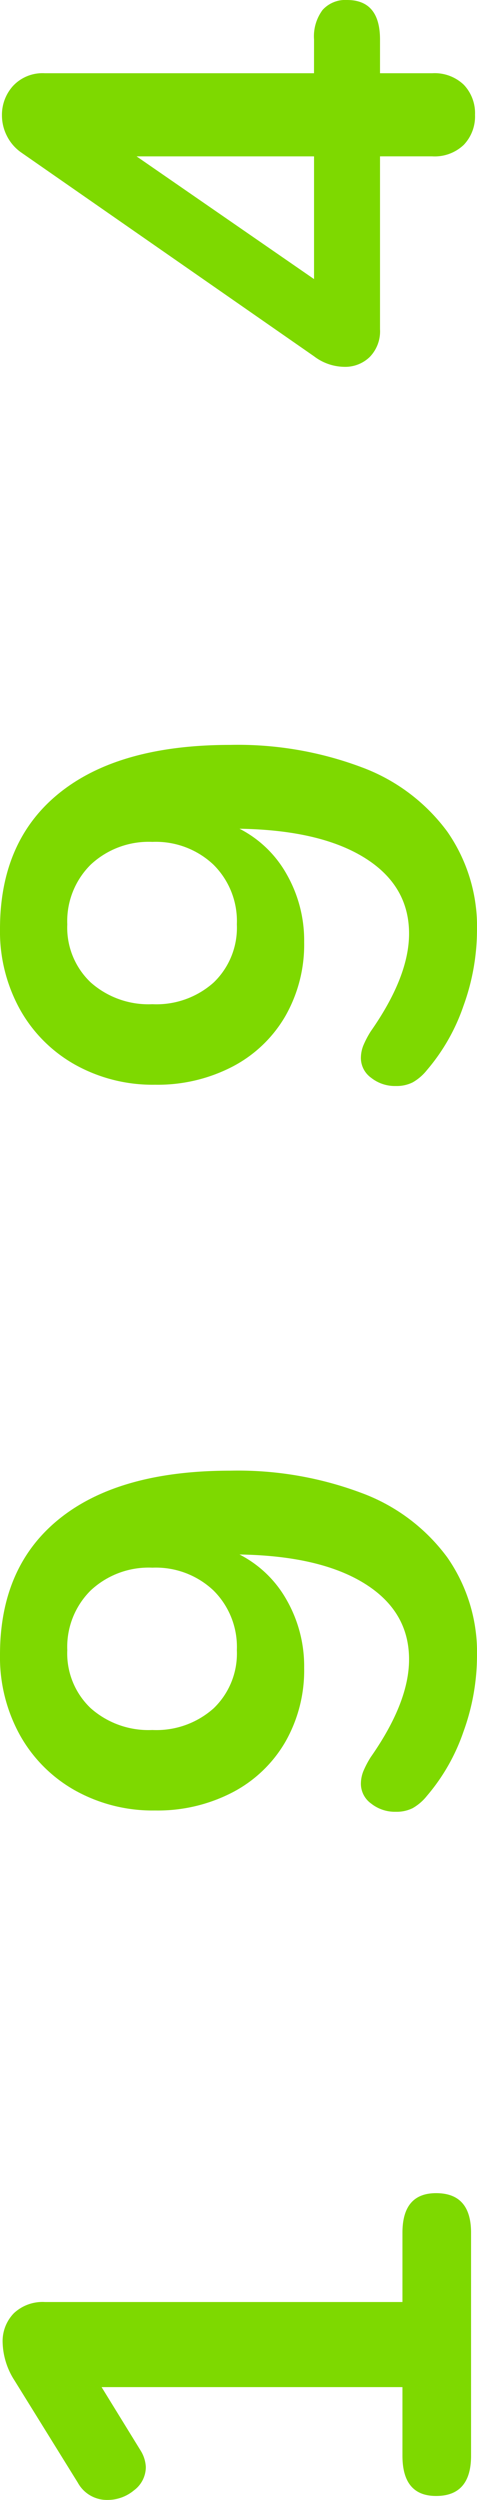 <svg xmlns="http://www.w3.org/2000/svg" width="74.469" height="390.267" viewBox="0 0 74.469 390.267"><path d="M51.6-10.712q6.18,0,6.18,5.253Q57.783,0,51.6,0H16.789q-6.283,0-6.283-5.459,0-5.253,6.283-5.253H27.5V-57.68L17.613-51.6a5.326,5.326,0,0,1-2.575.824,4.537,4.537,0,0,1-3.656-1.854,6.409,6.409,0,0,1-1.493-4.12,5.166,5.166,0,0,1,2.678-4.635l15.965-9.888A11.473,11.473,0,0,1,34.4-73.13a6.266,6.266,0,0,1,4.635,1.751,6.542,6.542,0,0,1,1.751,4.841v55.826Zm90.228-62.83q13.8,0,21.269,9.322T170.568-37.6a54.89,54.89,0,0,1-3.5,20.549A29.154,29.154,0,0,1,157.023-3.708a25.942,25.942,0,0,1-15.4,4.635,34.931,34.931,0,0,1-11.794-2.111A30.727,30.727,0,0,1,119.789-6.9a7.735,7.735,0,0,1-1.906-2.215,5.6,5.6,0,0,1-.566-2.626A5.958,5.958,0,0,1,118.6-15.6a3.812,3.812,0,0,1,3.039-1.6,5.352,5.352,0,0,1,1.957.361,14.7,14.7,0,0,1,2.266,1.185q8.549,5.974,15.244,5.974,7.519,0,11.845-6.953t4.532-19.518a17.672,17.672,0,0,1-7.107,7.364,20.867,20.867,0,0,1-10.609,2.73,22.52,22.52,0,0,1-11.536-2.936,20.477,20.477,0,0,1-7.88-8.24,25.294,25.294,0,0,1-2.832-12.1,24.816,24.816,0,0,1,3.142-12.514,22.4,22.4,0,0,1,8.652-8.6A25.143,25.143,0,0,1,141.831-73.542Zm.721,36.977a12.412,12.412,0,0,0,9.322-3.657,13.093,13.093,0,0,0,3.553-9.528,13.231,13.231,0,0,0-3.553-9.631,12.412,12.412,0,0,0-9.322-3.656,11.784,11.784,0,0,0-9.064,3.656,13.579,13.579,0,0,0-3.4,9.631,13.393,13.393,0,0,0,3.4,9.579A11.869,11.869,0,0,0,142.552-36.565ZM255.131-73.542q13.8,0,21.27,9.322T283.868-37.6a54.889,54.889,0,0,1-3.5,20.549A29.154,29.154,0,0,1,270.324-3.708a25.942,25.942,0,0,1-15.4,4.635,34.931,34.931,0,0,1-11.794-2.111A30.727,30.727,0,0,1,233.089-6.9a7.735,7.735,0,0,1-1.906-2.215,5.6,5.6,0,0,1-.566-2.626A5.958,5.958,0,0,1,231.9-15.6a3.812,3.812,0,0,1,3.038-1.6,5.352,5.352,0,0,1,1.957.361,14.7,14.7,0,0,1,2.266,1.185q8.549,5.974,15.244,5.974,7.519,0,11.845-6.953t4.532-19.518a17.672,17.672,0,0,1-7.107,7.364,20.866,20.866,0,0,1-10.609,2.73,22.52,22.52,0,0,1-11.536-2.936,20.477,20.477,0,0,1-7.88-8.24,25.294,25.294,0,0,1-2.832-12.1,24.816,24.816,0,0,1,3.141-12.514,22.4,22.4,0,0,1,8.652-8.6A25.143,25.143,0,0,1,255.131-73.542Zm.721,36.977a12.412,12.412,0,0,0,9.322-3.657,13.093,13.093,0,0,0,3.553-9.528,13.231,13.231,0,0,0-3.553-9.631,12.412,12.412,0,0,0-9.322-3.656,11.784,11.784,0,0,0-9.064,3.656,13.579,13.579,0,0,0-3.4,9.631,13.393,13.393,0,0,0,3.4,9.579A11.869,11.869,0,0,0,255.852-36.565ZM393.975-24.514a6.915,6.915,0,0,1,4.635,1.339,4.771,4.771,0,0,1,1.545,3.811q0,5.15-6.18,5.15h-5.253v8.137a6.575,6.575,0,0,1-1.8,4.944A6.442,6.442,0,0,1,382.233.618a6.442,6.442,0,0,1-4.686-1.751,6.575,6.575,0,0,1-1.8-4.944v-8.137H348.758a5.74,5.74,0,0,1-4.326-1.6,5.478,5.478,0,0,1-1.545-3.966,7.941,7.941,0,0,1,1.648-4.738l31.827-45.732a6.943,6.943,0,0,1,2.575-2.215,7.058,7.058,0,0,1,3.193-.773,6.721,6.721,0,0,1,4.635,1.751,6.29,6.29,0,0,1,1.957,4.944v42.024Zm-18.231,0V-52.221L356.586-24.514Z" transform="translate(73.542 400.155) rotate(-90)" fill="#7ed900"/></svg>